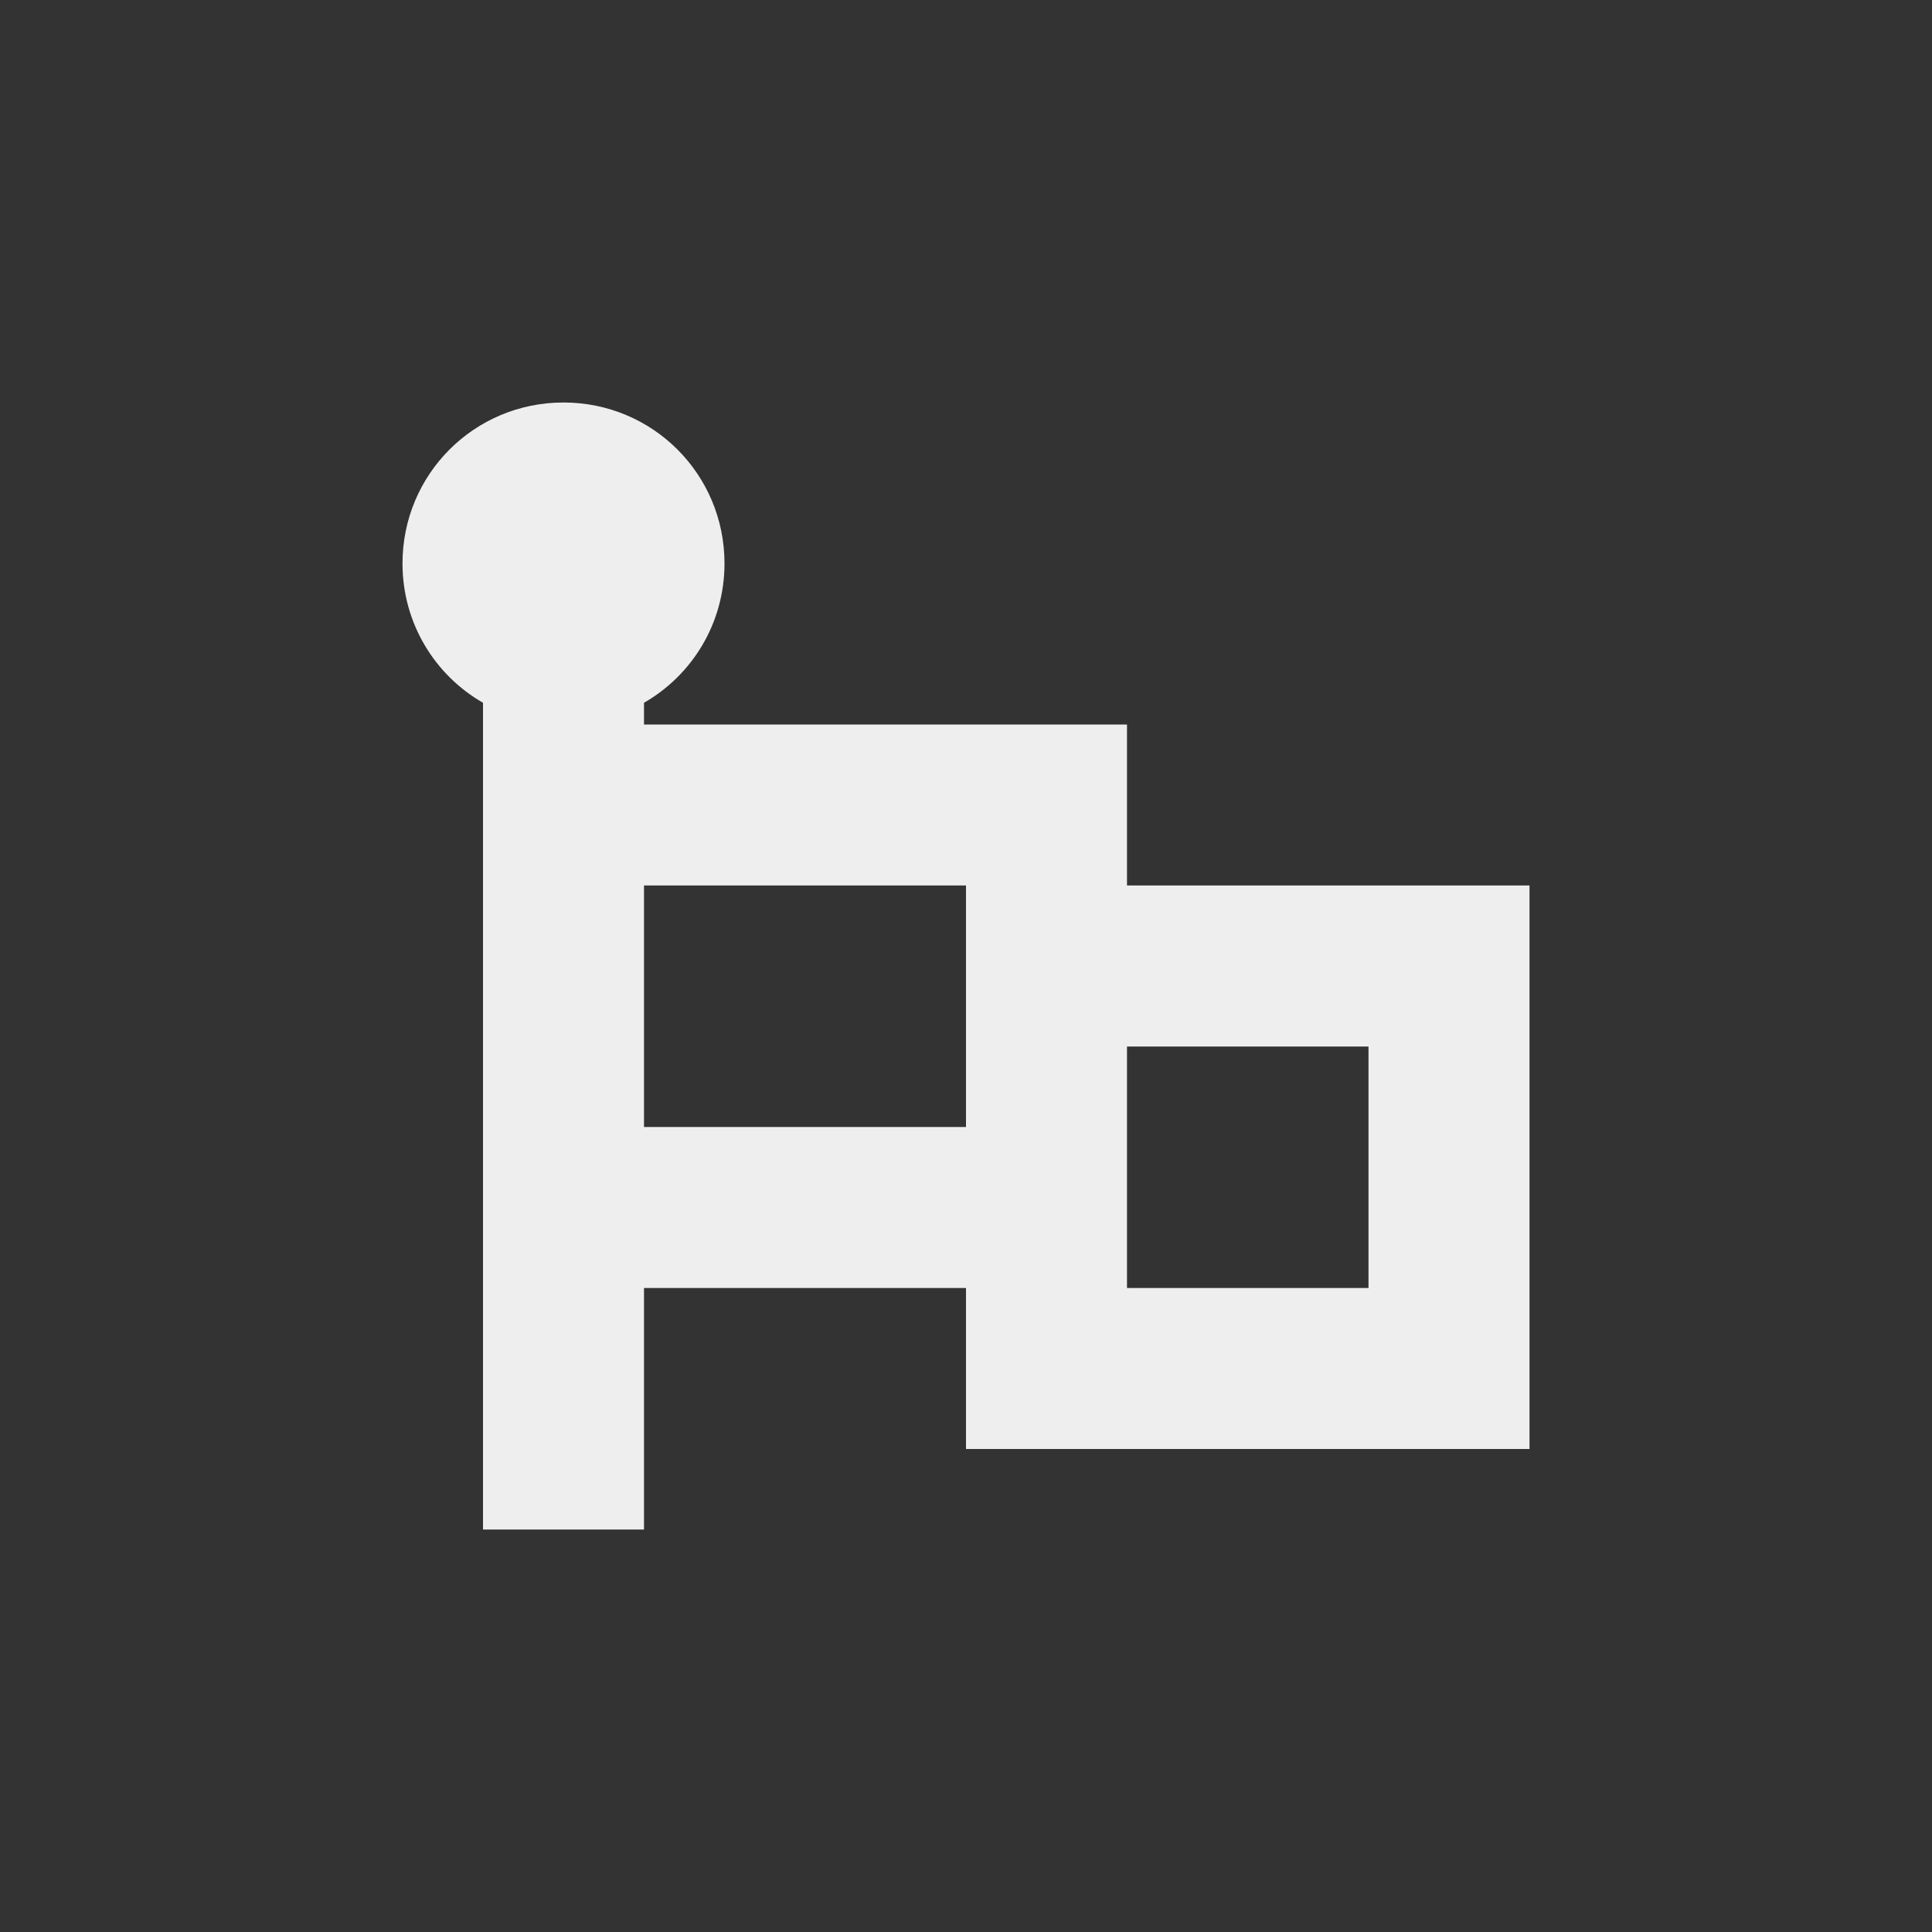 <?xml version="1.0" encoding="UTF-8"?>
<svg xmlns="http://www.w3.org/2000/svg" xmlns:xlink="http://www.w3.org/1999/xlink" width="24px" height="24px" viewBox="0 0 24 24" version="1.1">
<rect x="0" y="0" width="24" height="24" fill="#333333" stroke="none"/>
<g id="surface1">
     <defs>
  <style id="current-color-scheme" type="text/css">
     .ColorScheme-Text { color:#eeeeee; } .ColorScheme-Highlight { color:#424242; }
  </style>
 </defs>
<path style="fill:currentColor" class="ColorScheme-Text" d="M 7 5 C 5.891 5 5 5.891 5 7 C 5 7.742 5.402 8.387 6 8.73 L 6 19 L 8 19 L 8 16 L 12 16 L 12 18 L 19 18 L 19 11 L 14 11 L 14 9 L 8 9 L 8 8.73 C 8.598 8.387 9 7.742 9 7 C 9 5.891 8.109 5 7 5 Z M 8 11 L 12 11 L 12 14 L 8 14 Z M 14 13 L 17 13 L 17 16 L 14 16 Z M 14 13 "/>
</g>
</svg>
